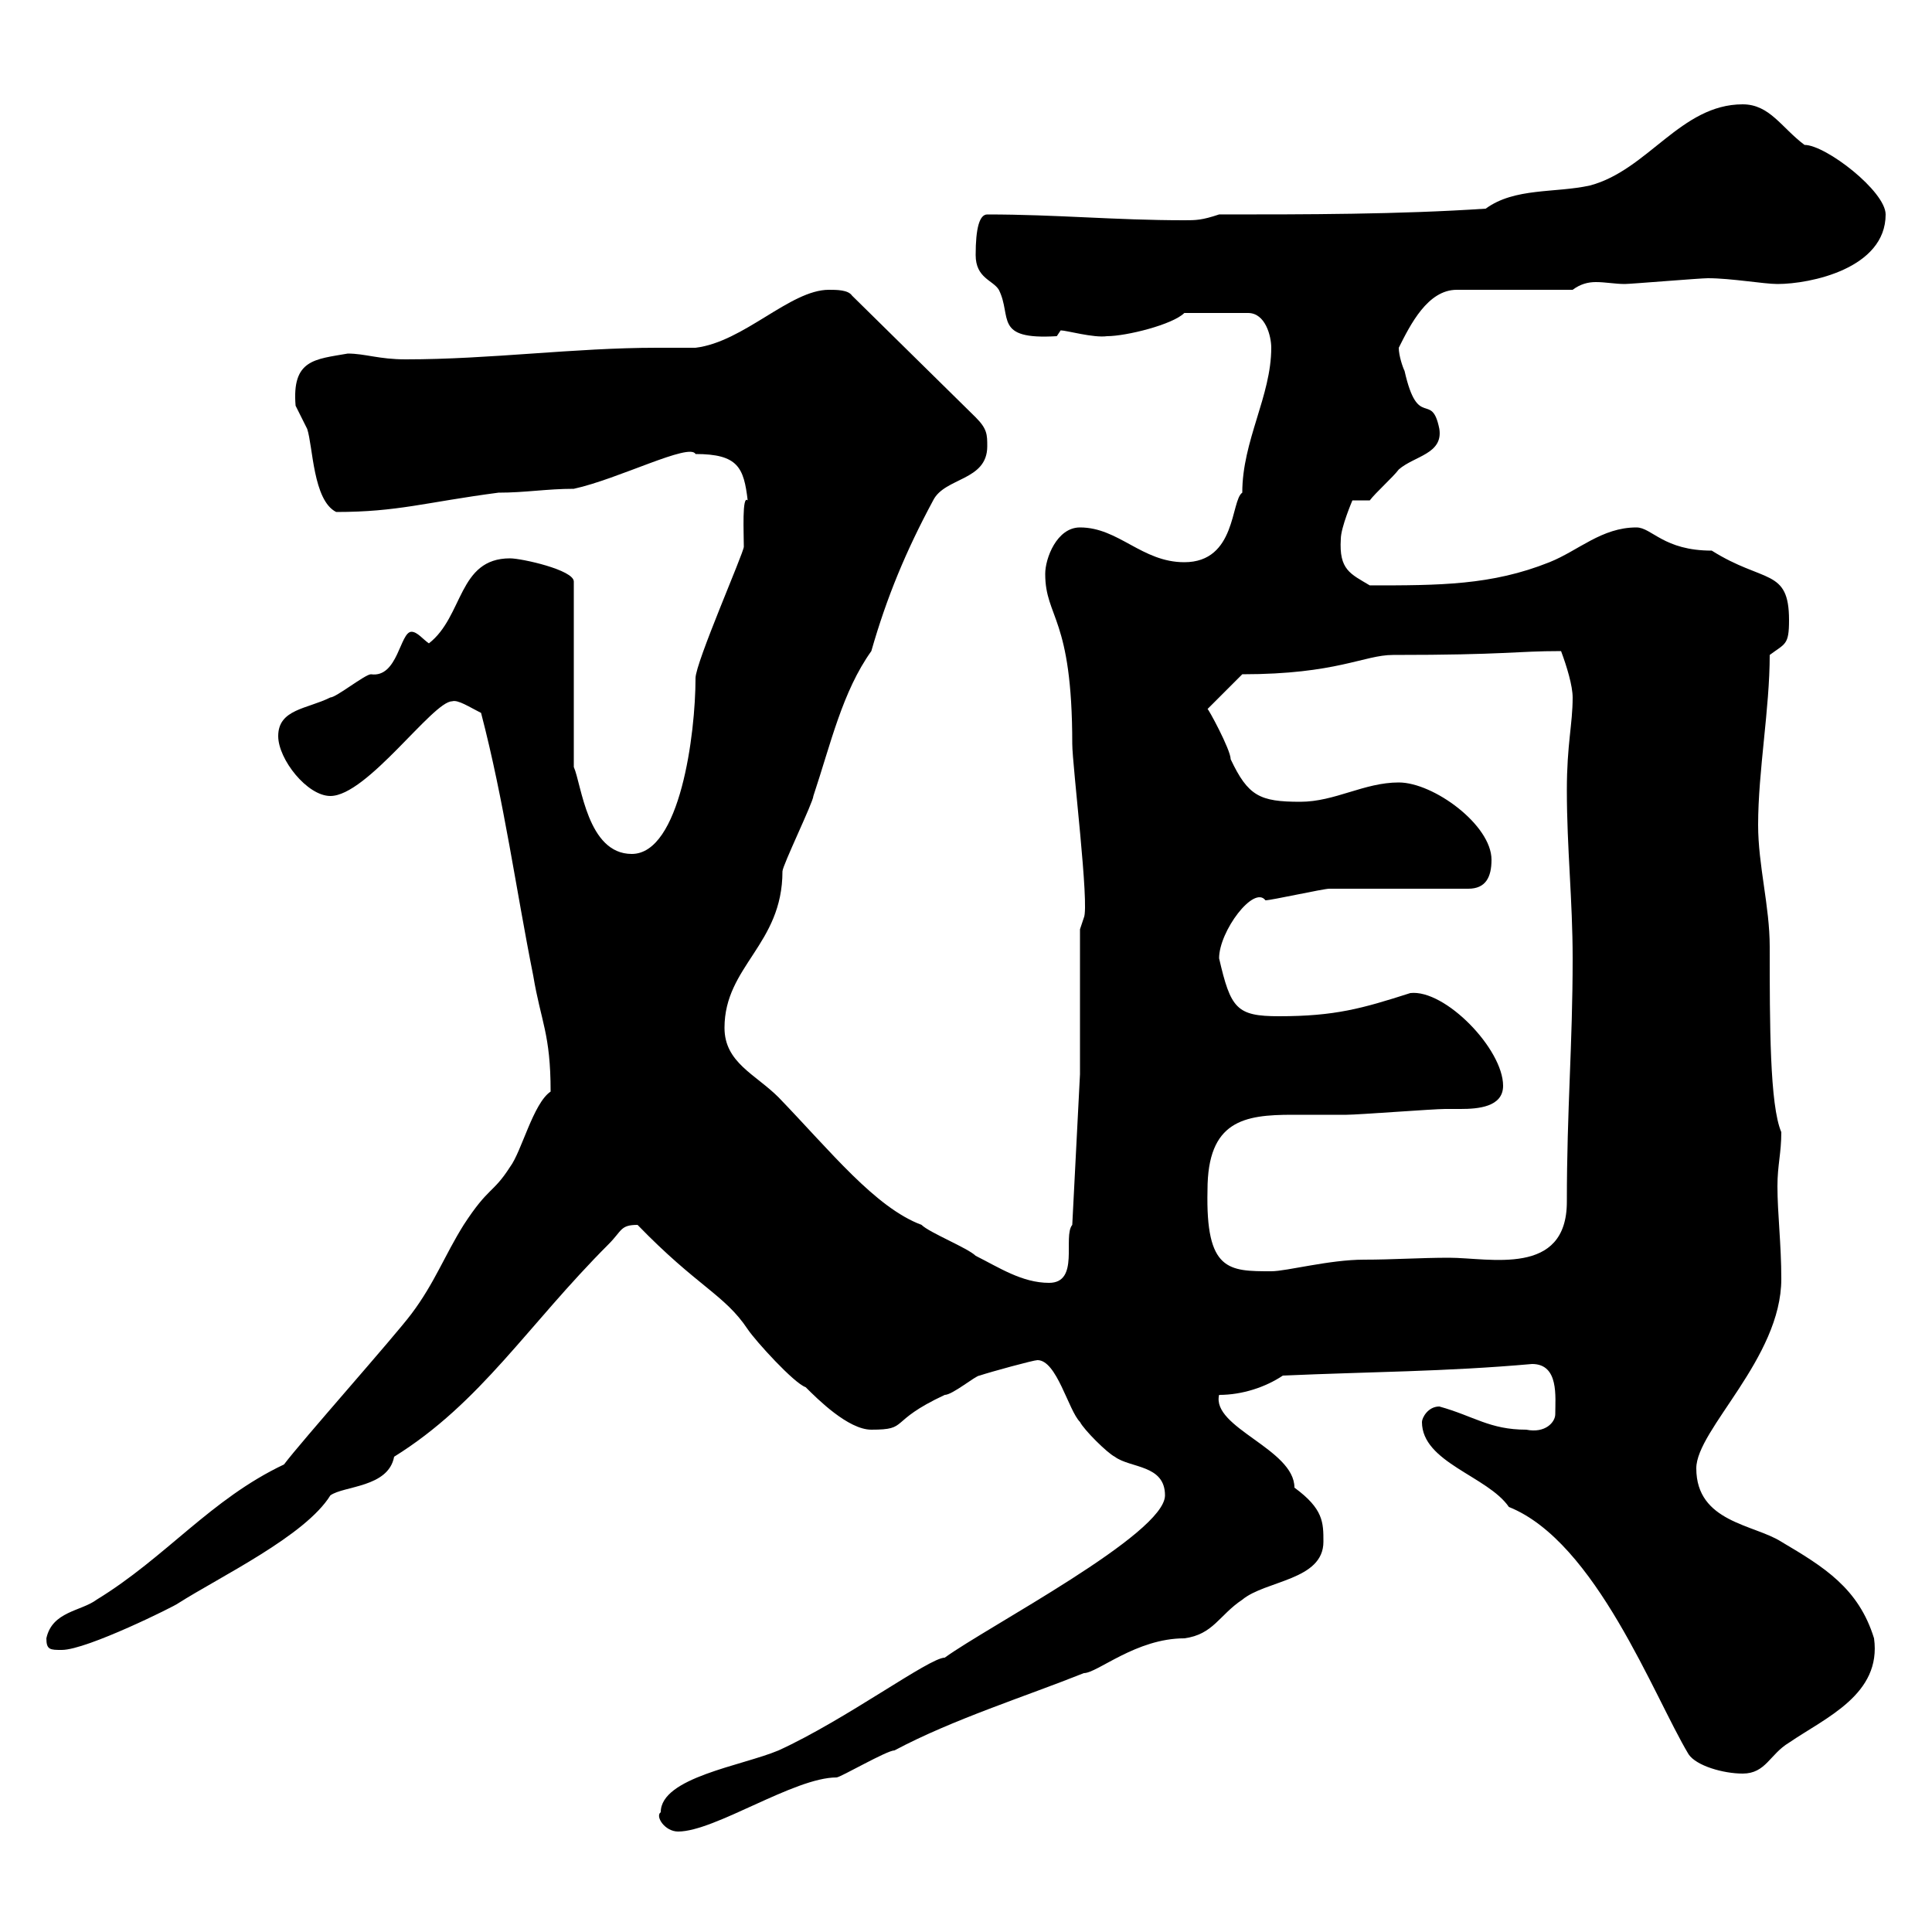 <svg xmlns="http://www.w3.org/2000/svg" xmlns:xlink="http://www.w3.org/1999/xlink" width="300" height="300"><path d="M102.60 281.40C101.70 282 103.20 284.40 105.30 284.40C111 284.40 123.30 276 129.90 276C130.50 276 137.70 271.80 138.90 271.80C147.90 267 159.30 263.40 168.30 259.80C170.40 259.80 176.40 254.40 183.90 254.40C188.40 253.80 189.30 250.80 192.90 248.40C196.50 245.40 205.50 245.40 205.50 239.40C205.50 236.40 205.50 234.30 201 231C201 225 188.10 221.70 189.30 216.60C192.90 216.60 196.50 215.40 199.20 213.60C212.70 213 224.40 213 237.90 211.80C242.10 211.80 241.50 216.90 241.50 219.60C241.50 220.80 240 222.60 237 222C231.30 222 228.90 219.90 223.50 218.40C221.70 218.40 220.80 220.20 220.80 220.80C220.80 227.10 231 229.20 234.30 234C247.80 239.40 256.80 263.40 262.20 272.40C263.40 274.20 267.60 275.40 270.60 275.40C274.20 275.40 274.80 272.40 277.80 270.60C283.50 266.70 292.20 263.10 291 254.40C288.60 246.60 283.20 243.30 276.60 239.40C272.40 236.70 263.40 236.40 263.40 228C263.40 222 276.60 210.90 276.60 198.60C276.60 193.20 276 188.40 276 184.20C276 180.90 276.60 179.10 276.60 175.80C274.80 171.60 274.80 159 274.80 147C274.80 140.70 273 134.40 273 128.10C273 119.70 274.80 110.10 274.80 101.70C277.20 99.90 277.80 100.20 277.80 96.30C277.80 88.20 273.90 90.60 265.80 85.50C258.30 85.50 256.50 81.90 254.10 81.90C248.70 81.90 245.10 85.50 240.60 87.30C231.60 90.90 223.50 90.90 212.70 90.90C209.70 89.10 207.90 88.50 208.20 83.70C208.20 81.90 210 77.70 210 77.70L212.70 77.70C213.60 76.50 216.30 74.10 217.20 72.90C219.60 70.80 224.10 70.50 223.50 66.60C222.30 60.60 220.20 66.90 218.10 57.60C217.80 57 217.20 55.20 217.20 54C219 50.40 221.70 45 226.20 45L244.20 45C245.40 44.10 246.60 43.80 247.80 43.80C249.30 43.80 250.80 44.10 252.30 44.10C253.20 44.10 264 43.20 265.20 43.20C268.80 43.20 273.90 44.10 276 44.10C281.10 44.10 292.80 41.70 292.80 33.30C292.80 29.70 283.50 22.50 280.20 22.50C276.60 19.80 274.80 16.20 270.60 16.20C261 16.20 255.90 26.40 246.90 28.80C241.50 30 235.20 29.10 230.70 32.40C217.20 33.30 202.80 33.30 189.30 33.30C186.60 34.20 185.70 34.20 183.90 34.20C173.10 34.20 164.10 33.30 153.30 33.30C152.10 33.30 151.50 35.40 151.50 39.60C151.50 43.20 154.20 43.50 155.10 45C157.20 49.20 154.20 52.80 164.10 52.20C164.10 52.20 164.70 51.30 164.70 51.30C165.60 51.30 169.80 52.50 171.90 52.20C174.90 52.20 182.10 50.40 183.90 48.60L193.80 48.60C196.50 48.60 197.40 52.20 197.40 54C197.40 61.50 192.90 68.40 192.90 76.50C191.10 77.70 192 87.30 183.90 87.30C177.30 87.30 173.70 81.90 167.70 81.90C164.10 81.90 162.30 86.70 162.30 89.10C162.30 96 166.50 95.70 166.50 115.50C166.50 118.80 169.20 140.70 168.30 142.50L167.70 144.30L167.70 166.80L166.50 190.20C165 192 167.70 199.20 162.90 199.20C158.70 199.20 155.10 196.80 151.50 195C150.30 193.80 144.30 191.40 143.10 190.20C135.90 187.50 129 178.80 120.90 170.40C117.30 166.80 112.50 165 112.50 159.60C112.50 150 121.50 146.70 121.50 135.30C121.50 134.40 126.30 124.50 126.30 123.60C129 115.50 130.80 107.40 135.30 101.10C137.70 92.70 140.70 85.50 144.90 77.70C146.70 74.10 153.30 74.70 153.30 69.30C153.30 67.50 153.30 66.60 151.50 64.80L132.30 45.90C131.70 45 129.90 45 128.70 45C122.70 45 115.50 53.10 108 54C106.20 54 103.80 54 102 54C89.10 54 76.20 55.80 63 55.80C58.80 55.80 56.70 54.90 54 54.90C48.90 55.80 45.30 55.80 45.90 63C45.90 63 47.70 66.60 47.70 66.60C48.60 69.30 48.60 77.70 52.20 79.50C61.80 79.50 66 78 77.40 76.50C81.60 76.50 84.90 75.90 89.10 75.90C96 74.40 107.10 68.70 108 70.50C114.60 70.50 115.50 72.60 116.10 77.70C115.20 76.80 115.50 82.80 115.50 84.90C115.50 85.80 108 102.90 108 105.30C108 114 105.60 132.60 98.10 132.60C91.20 132.60 90.30 121.80 89.10 119.10L89.10 90.30C89.10 88.50 81 86.70 79.20 86.70C71.10 86.70 72 95.70 66.60 99.90C65.70 99.30 64.80 98.10 63.90 98.10C62.10 98.10 61.80 105.30 57.60 104.70C56.70 104.70 52.20 108.30 51.30 108.30C47.70 110.10 43.20 110.10 43.20 114.30C43.20 117.90 47.70 123.60 51.30 123.60C57 123.60 67.20 108.90 70.20 108.90C71.10 108.60 72.90 109.80 74.70 110.70C78.30 124.50 80.10 138 82.80 151.50C84 158.70 85.50 160.50 85.50 169.50C82.80 171.30 81 178.80 79.20 181.20C76.50 185.40 75.90 184.20 72 190.20C69 195 67.50 199.20 63.90 204C61.20 207.60 46.80 223.80 44.10 227.40C32.70 232.80 25.80 241.80 15 248.40C12.60 250.20 8.10 250.20 7.20 254.40C7.20 256.20 7.80 256.20 9.60 256.20C13.50 256.20 27.30 249.30 27.60 249C34.20 244.80 47.40 238.50 51.30 232.20C53.40 230.70 60.30 231 61.20 226.20C74.70 217.80 81.90 205.80 94.50 193.20C96.60 191.10 96.30 190.20 99 190.20C108.30 199.80 112.50 201 116.10 206.40C117.30 208.20 123.30 214.80 125.10 215.40C126.90 217.20 131.70 222 135.30 222C141.30 222 137.70 220.80 146.70 216.60C147.90 216.60 151.50 213.60 152.10 213.60C153.90 213 160.50 211.20 161.10 211.20C164.10 211.20 165.90 219 167.70 220.80C168.30 222 171.90 225.60 173.10 226.20C175.50 228 180.90 227.40 180.90 232.20C180.90 238.20 153.30 252.60 146.70 257.40C144.30 257.40 131.40 267 120.90 271.80C115.20 274.20 102.60 276 102.60 281.40ZM187.50 184.80C187.50 174 193.20 173.10 200.70 173.10C203.40 173.10 206.10 173.10 209.10 173.10C210.90 173.10 222.60 172.20 224.40 172.20C225 172.20 225.60 172.20 226.80 172.20C229.50 172.20 233.40 171.90 233.40 168.60C233.40 162.90 224.40 153.60 219 154.20C211.50 156.60 207.30 157.80 198.60 157.80C192 157.80 191.10 156.60 189.30 148.80C189.30 144.60 194.70 137.40 196.50 139.80C197.40 139.80 205.50 138 206.40 138C210 138 224.40 138 228 138C230.70 138 231.60 136.20 231.60 133.50C231.60 128.10 222.60 121.50 217.20 121.50C211.80 121.50 207.30 124.50 201.90 124.50C195.60 124.50 193.80 123.60 191.10 117.90C191.10 116.40 187.50 109.80 187.50 110.10L192.90 104.70C207.60 104.70 211.80 101.70 216.30 101.70C234 101.70 235.20 101.10 242.40 101.10C243.30 103.50 244.20 106.50 244.20 108.30C244.20 112.50 243.30 115.50 243.30 122.70C243.30 131.70 244.20 139.80 244.20 148.80C244.20 162.30 243.30 172.20 243.30 186.60C243.30 198.30 231.30 195.30 225 195.30C220.50 195.30 216.30 195.60 211.80 195.60C206.40 195.60 199.80 197.40 197.40 197.40C190.80 197.40 187.20 197.40 187.50 184.80Z"/></svg>
